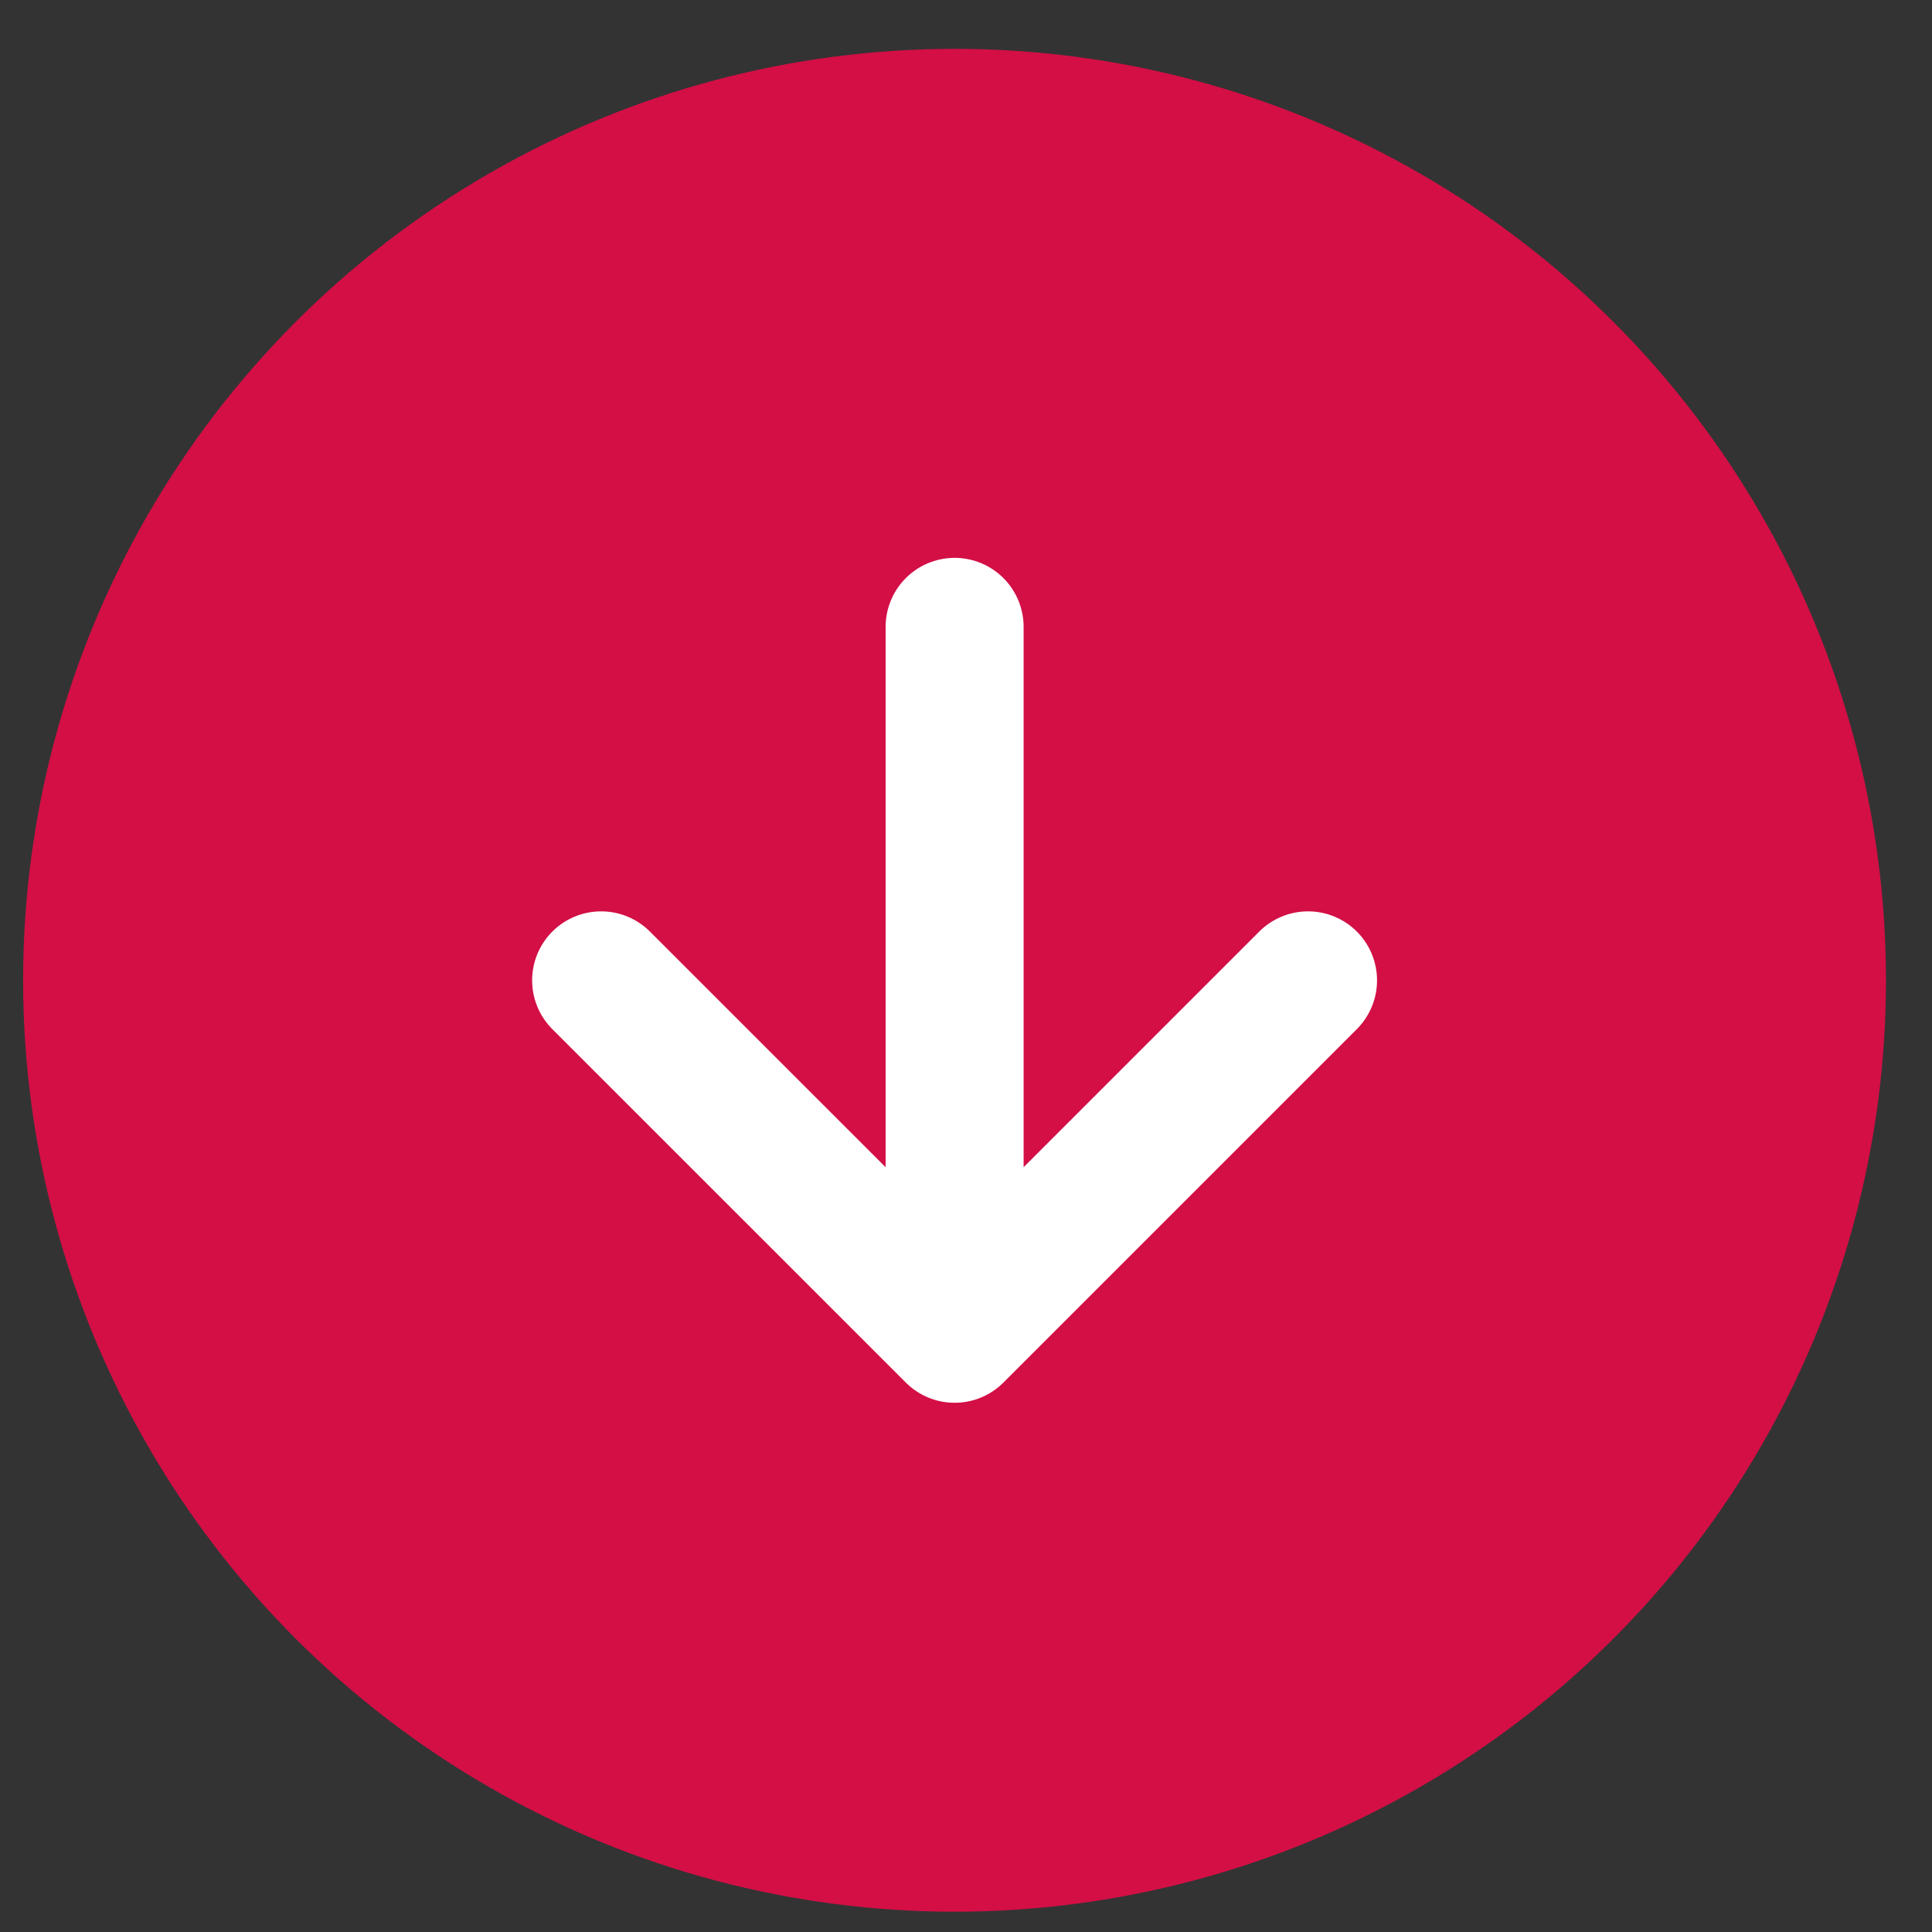 <?xml version="1.0" encoding="UTF-8"?> <svg xmlns="http://www.w3.org/2000/svg" width="28" height="28" viewBox="0 0 28 28" fill="none"><rect x="0" y="0" width="28" height="28" fill="#333333" stroke="none"/><circle cx="13.834" cy="14.207" r="13.499" fill="#D30F46"></circle><path d="M18.957 14.208L13.835 19.33M13.835 19.33L8.712 14.208M13.835 19.33V9.085" stroke="white" stroke-width="2" stroke-linecap="round" stroke-linejoin="round"></path></svg> 